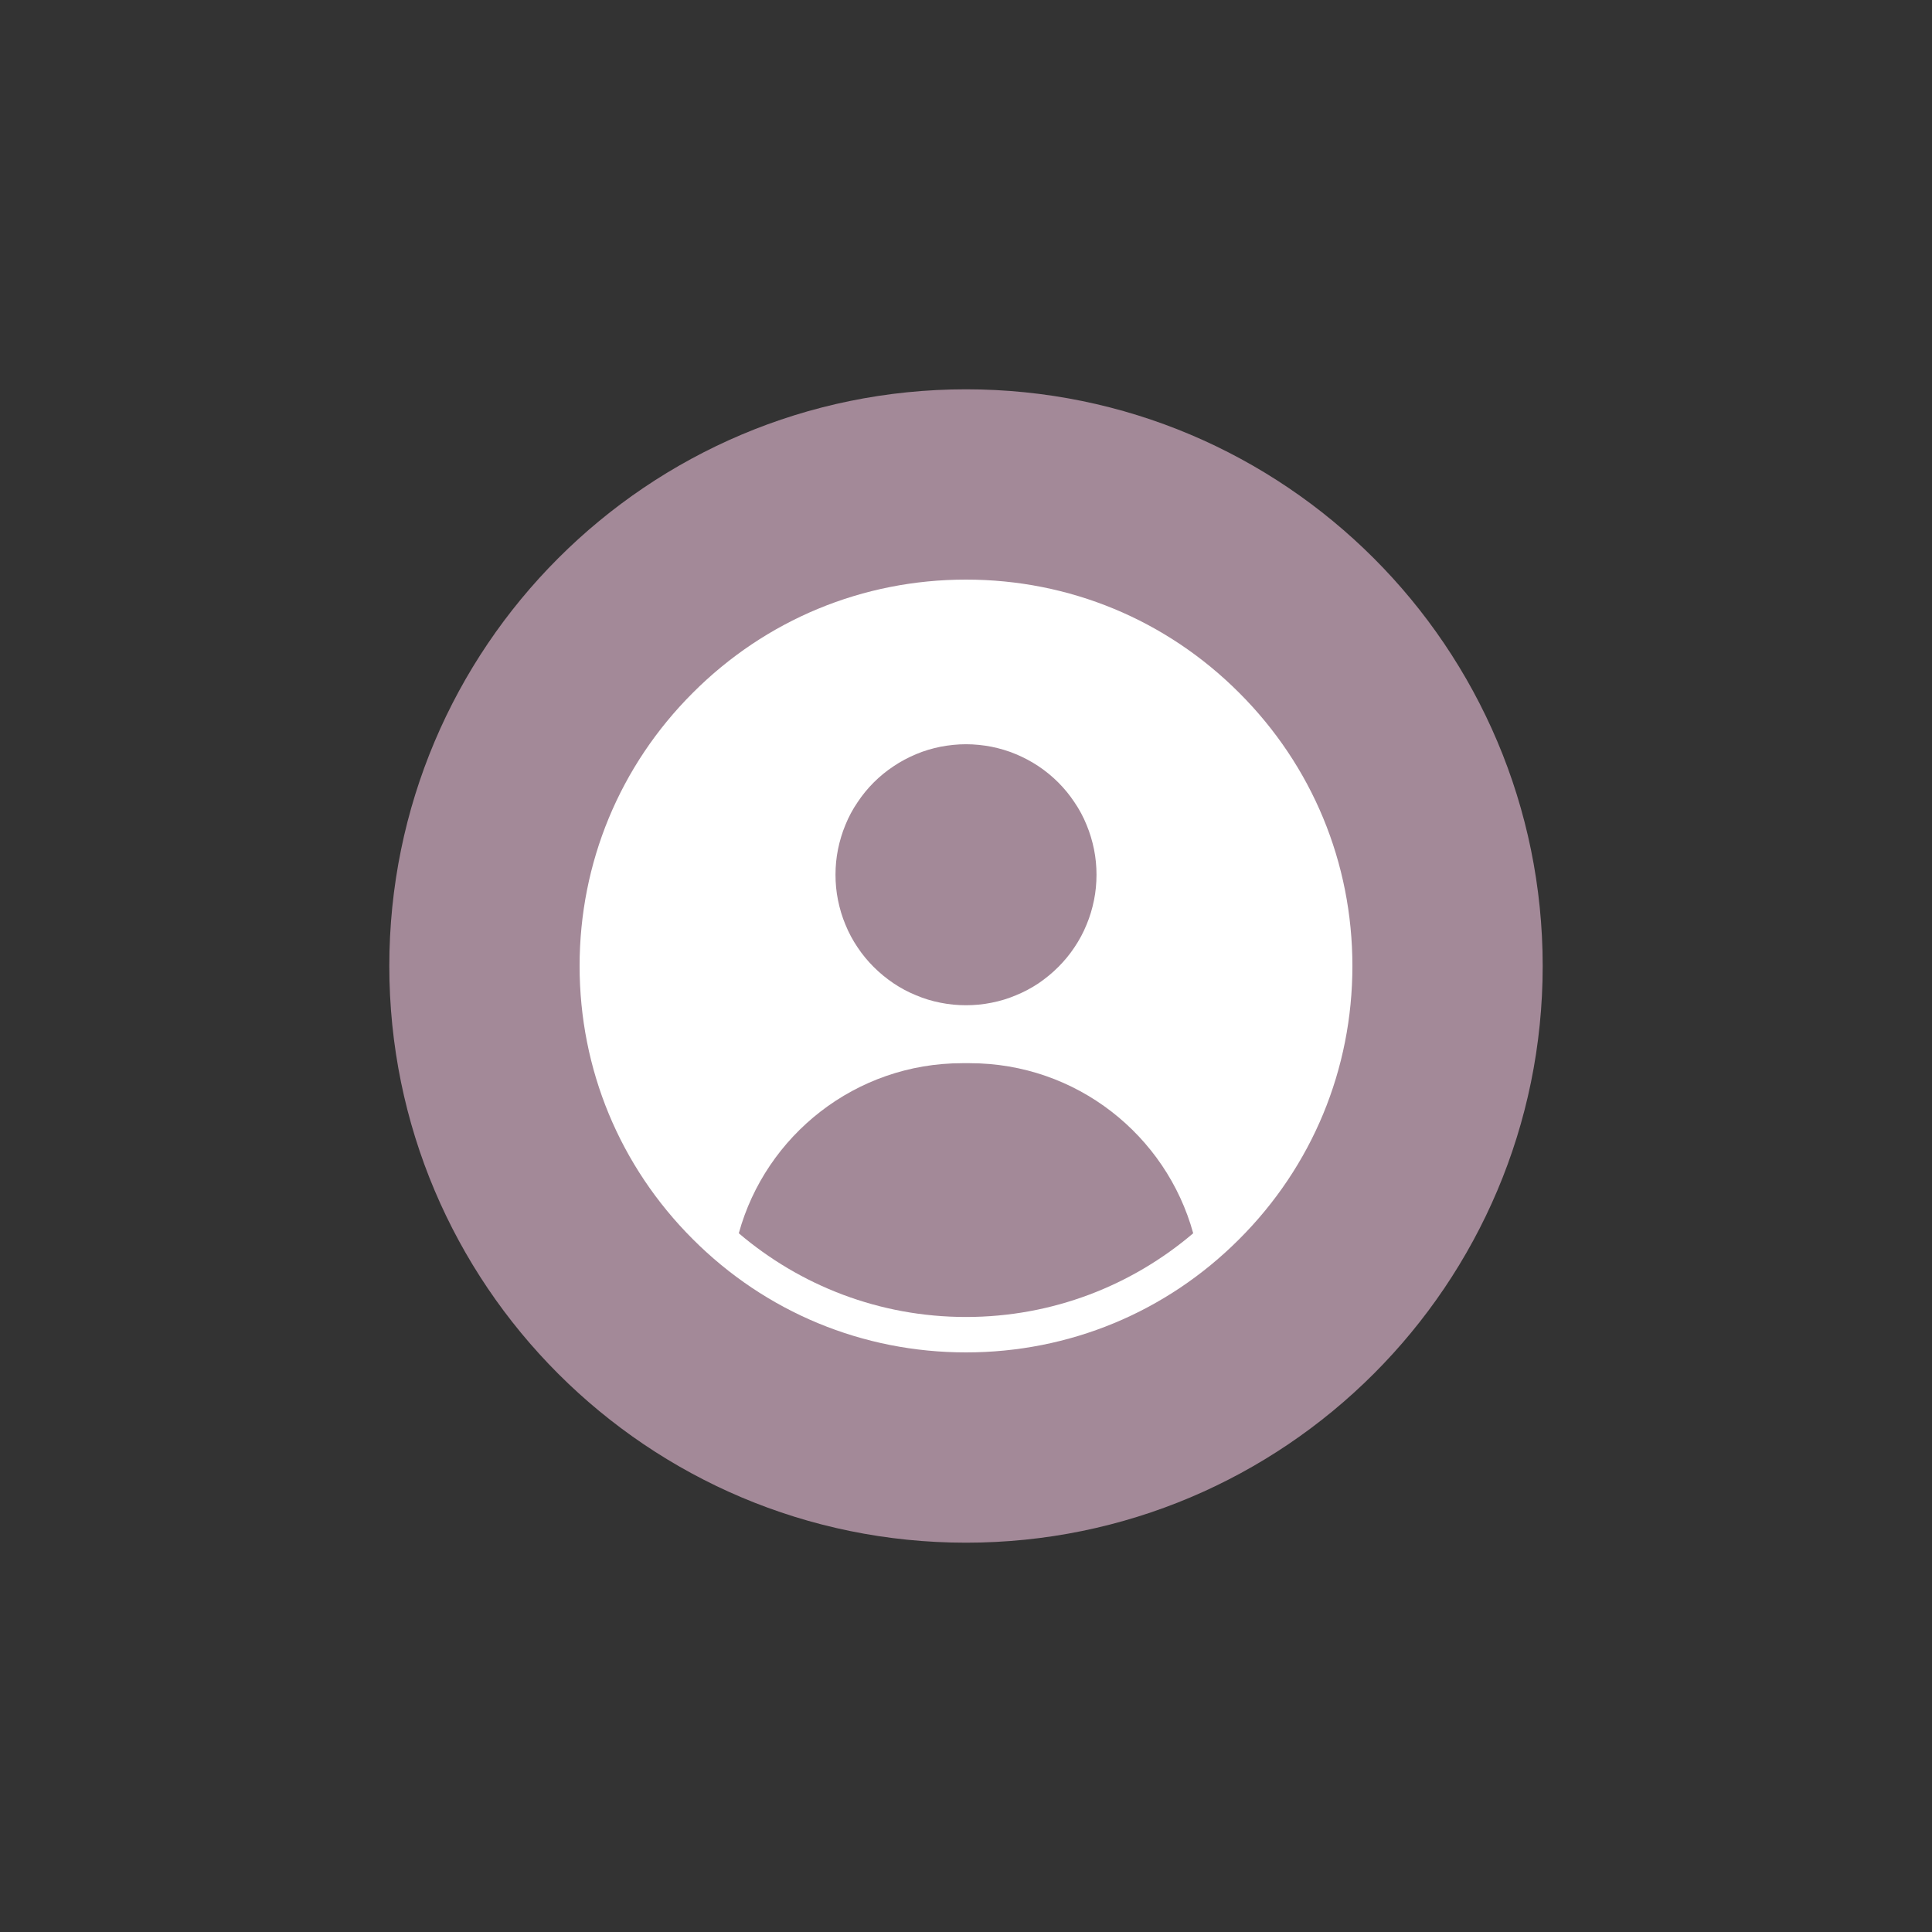 <svg xmlns="http://www.w3.org/2000/svg" xmlns:xlink="http://www.w3.org/1999/xlink" width="100" zoomAndPan="magnify" viewBox="0 0 75 75" height="100" preserveAspectRatio="xMidYMid meet" version="1.2"><rect x="0" y="0" width="75" height="75" fill="#333333" stroke="none"/><defs><clipPath id="e2721bab47"><path d="M 15.113 15.113 L 59.887 15.113 L 59.887 59.887 L 15.113 59.887 Z M 15.113 15.113 "/></clipPath><clipPath id="d68d717d07"><path d="M 37.5 15.113 C 25.137 15.113 15.113 25.137 15.113 37.5 C 15.113 49.863 25.137 59.887 37.5 59.887 C 49.863 59.887 59.887 49.863 59.887 37.5 C 59.887 25.137 49.863 15.113 37.5 15.113 Z M 37.5 15.113 "/></clipPath><clipPath id="0402fef265"><path d="M 22.5 22.5 L 52.5 22.5 L 52.5 52.5 L 22.5 52.5 Z M 22.5 22.5 "/></clipPath></defs><g id="c528b5b4a9"><g clip-rule="nonzero" clip-path="url(#e2721bab47)"><g clip-rule="nonzero" clip-path="url(#d68d717d07)"><path style=" stroke:none;fill-rule:nonzero;fill:#a38998;fill-opacity:1;" d="M 15.113 15.113 L 59.887 15.113 L 59.887 59.887 L 15.113 59.887 Z M 15.113 15.113 "/></g></g><g clip-rule="nonzero" clip-path="url(#0402fef265)"><path style=" stroke:none;fill-rule:nonzero;fill:#ffffff;fill-opacity:1;" d="M 48.105 26.895 C 45.273 24.059 41.508 22.5 37.5 22.5 C 33.492 22.5 29.727 24.059 26.895 26.895 C 24.059 29.727 22.5 33.492 22.5 37.5 C 22.5 41.508 24.059 45.273 26.895 48.105 C 29.727 50.941 33.492 52.5 37.5 52.5 C 41.508 52.5 45.273 50.941 48.105 48.105 C 50.941 45.273 52.5 41.508 52.5 37.5 C 52.5 33.492 50.941 29.727 48.105 26.895 Z M 48.105 26.895 "/></g><path style=" stroke:none;fill-rule:nonzero;fill:#a38998;fill-opacity:1;" d="M 41.082 30.375 C 41.316 30.609 41.527 30.867 41.711 31.145 C 41.898 31.418 42.055 31.711 42.18 32.02 C 42.309 32.328 42.402 32.645 42.469 32.969 C 42.535 33.297 42.566 33.625 42.566 33.957 C 42.566 34.289 42.535 34.621 42.469 34.945 C 42.402 35.273 42.309 35.59 42.18 35.895 C 42.055 36.203 41.898 36.496 41.711 36.773 C 41.527 37.051 41.316 37.305 41.082 37.539 C 40.848 37.773 40.59 37.984 40.316 38.172 C 40.039 38.355 39.746 38.512 39.438 38.637 C 39.133 38.766 38.816 38.863 38.488 38.926 C 38.164 38.992 37.832 39.023 37.5 39.023 C 37.168 39.023 36.84 38.992 36.512 38.926 C 36.184 38.863 35.867 38.766 35.562 38.637 C 35.254 38.512 34.961 38.355 34.688 38.172 C 34.41 37.984 34.152 37.773 33.918 37.539 C 33.684 37.305 33.473 37.051 33.289 36.773 C 33.102 36.496 32.945 36.203 32.82 35.895 C 32.691 35.59 32.598 35.273 32.531 34.945 C 32.465 34.621 32.434 34.289 32.434 33.957 C 32.434 33.625 32.465 33.297 32.531 32.969 C 32.598 32.645 32.691 32.328 32.82 32.02 C 32.945 31.711 33.102 31.418 33.289 31.145 C 33.473 30.867 33.684 30.609 33.918 30.375 C 34.152 30.141 34.41 29.93 34.688 29.746 C 34.961 29.562 35.254 29.406 35.562 29.277 C 35.867 29.148 36.184 29.055 36.512 28.988 C 36.84 28.926 37.168 28.891 37.5 28.891 C 37.832 28.891 38.164 28.926 38.488 28.988 C 38.816 29.055 39.133 29.148 39.438 29.277 C 39.746 29.406 40.039 29.562 40.316 29.746 C 40.59 29.93 40.848 30.141 41.082 30.375 Z M 41.082 30.375 "/><path style=" stroke:none;fill-rule:nonzero;fill:#a38998;fill-opacity:1;" d="M 37.648 41.273 L 37.355 41.273 C 33.215 41.273 29.727 44.07 28.68 47.875 C 31.059 49.902 34.137 51.125 37.5 51.125 C 40.863 51.125 43.941 49.902 46.32 47.875 C 45.273 44.07 41.785 41.273 37.645 41.273 Z M 37.648 41.273 "/></g></svg>